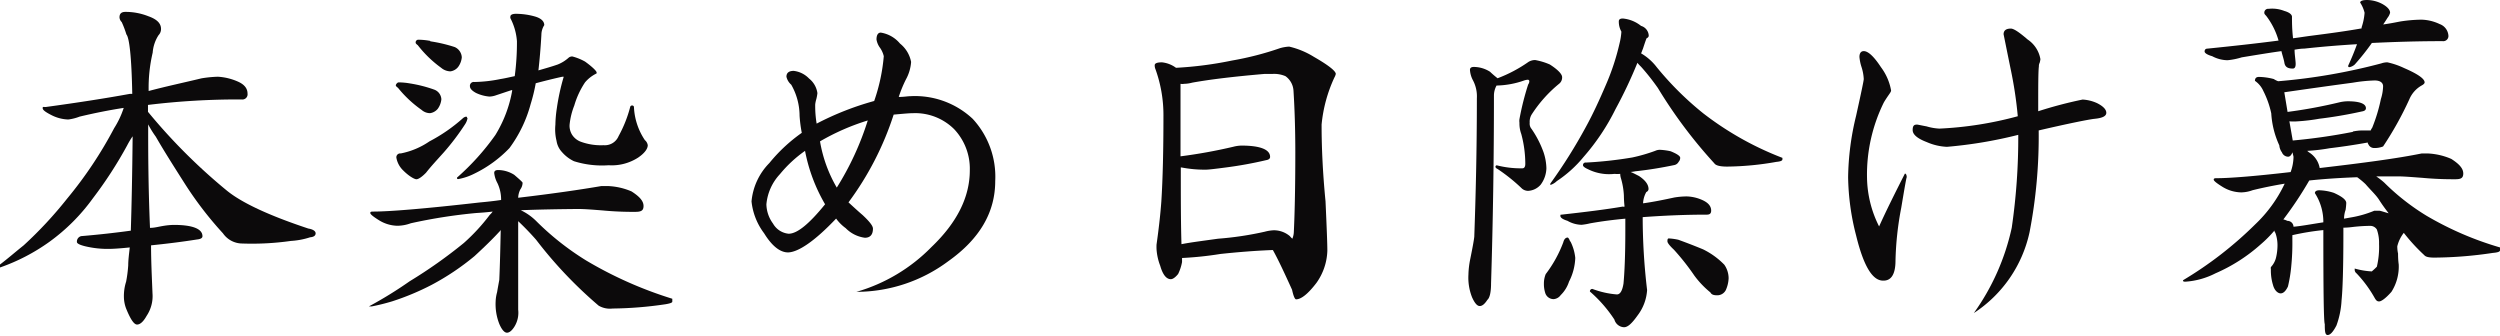 <svg xmlns="http://www.w3.org/2000/svg" viewBox="0 0 260.67 34.99"><defs><style>.cls-1{fill:#0c0a0b;}</style></defs><title>アセット 56</title><g id="レイヤー_2" data-name="レイヤー 2"><g id="contents"><path class="cls-1" d="M24.81,8.51c.68.3,1,.72,1,1.25a.54.54,0,0,1-.61.61,77.33,77.33,0,0,0-9.77.57v.72a59.55,59.55,0,0,0,8.17,8.17q2.34,1.94,8.55,4c.49.08.76.27.76.5s-.19.38-.57.41a7.9,7.9,0,0,1-2,.38,28.8,28.8,0,0,1-5.09.27,2.45,2.45,0,0,1-2-1.06,37.37,37.37,0,0,1-4-5.21c-1.21-1.9-2.24-3.53-3-4.86a10.21,10.21,0,0,1-.8-1.29v.19c0,2.5,0,6,.19,10.6.46,0,.88-.12,1.3-.19a7.55,7.55,0,0,1,1.17-.12c2,0,3,.42,3,1.18,0,.19-.19.3-.57.34-1.71.27-3.31.46-4.79.61,0,1.6.08,3.27.15,5a3.7,3.7,0,0,1-.61,2.35c-.34.61-.68.91-1,.91s-.69-.56-1.14-1.67A3.55,3.55,0,0,1,12.92,31a4.93,4.93,0,0,1,.23-1.63,13.61,13.61,0,0,0,.22-1.71c0-.53.08-1.14.16-1.86-1.07.11-1.79.15-2.09.15a10.07,10.07,0,0,1-2.55-.27c-.61-.15-.87-.3-.87-.45a.58.58,0,0,1,.45-.61c1.79-.15,3.5-.34,5.17-.57.08-2.51.15-5.77.19-9.84a8.51,8.51,0,0,0-.57.95,42.82,42.82,0,0,1-3.57,5.51,20.12,20.12,0,0,1-4.56,4.56A20.29,20.29,0,0,1,0,27.89v-.31c.84-.64,1.63-1.33,2.47-2A41.78,41.78,0,0,0,7,20.71a42.67,42.67,0,0,0,4.9-7.34,9.28,9.28,0,0,0,1-2.12c-1.45.22-3,.53-4.6.91a5,5,0,0,1-1.18.3A4.1,4.1,0,0,1,5.36,12c-.61-.31-.91-.53-.91-.72s.07-.12.3-.12q5-.68,8.78-1.37l.26,0c-.07-3.8-.3-5.85-.61-6.2a10.2,10.2,0,0,0-.49-1.29.74.74,0,0,1-.23-.49c0-.38.19-.57.61-.57a6.43,6.43,0,0,1,2.39.45c.88.31,1.33.73,1.33,1.33a.92.92,0,0,1-.26.65,3.89,3.89,0,0,0-.61,1.82,16,16,0,0,0-.42,4C17.33,9,19.15,8.62,21,8.17A12.38,12.38,0,0,1,22.72,8,6,6,0,0,1,24.81,8.51Z"/><path class="cls-1" d="M54.3,21.92A5.81,5.81,0,0,1,55.86,23a28.6,28.6,0,0,0,5.24,4.15,41.57,41.57,0,0,0,9,4v.3c0,.11-.23.19-.69.27a40,40,0,0,1-5.54.45,2.32,2.32,0,0,1-1.45-.3A44.65,44.65,0,0,1,55.9,25c-.5-.57-1.11-1.22-1.87-1.94v9.23a2.76,2.76,0,0,1-.38,1.75c-.26.42-.53.65-.79.65s-.54-.31-.8-.92a5.62,5.62,0,0,1-.38-2.35,4.1,4.1,0,0,1,.15-.95c.11-.65.19-1.06.23-1.29.07-1.6.11-3.31.15-5.21a.5.5,0,0,1-.08.12c-.76.83-1.67,1.71-2.66,2.62a26.22,26.22,0,0,1-4.48,3,26.75,26.75,0,0,1-4.1,1.71,21.88,21.88,0,0,1-2.13.53h-.3a42.37,42.37,0,0,0,4.25-2.62,50,50,0,0,0,5.66-4,20.1,20.1,0,0,0,2.7-2.93,1.88,1.88,0,0,0,.3-.34c-.64.08-1.21.12-1.71.15a55,55,0,0,0-6.83,1.07,4.16,4.16,0,0,1-1.41.26,3.78,3.78,0,0,1-1.94-.6c-.61-.38-.87-.61-.87-.73s.07-.15.3-.15c1.71,0,5.4-.3,11.1-.95.76-.07,1.52-.15,2.24-.26a4,4,0,0,0-.38-1.75,2.91,2.91,0,0,1-.34-1.06c0-.19.11-.31.41-.31a3.18,3.18,0,0,1,1.68.5c.57.49.87.76.87.83a1.21,1.21,0,0,1-.23.68,2.06,2.06,0,0,0-.23.88c3.57-.42,6.46-.84,8.67-1.22.22,0,.45,0,.68,0a6.86,6.86,0,0,1,2.47.56c.84.54,1.25,1,1.25,1.52s-.3.61-.91.61-1.78,0-3.38-.15c-1-.08-1.86-.15-2.55-.15C58,21.81,56.05,21.85,54.3,21.92ZM42.75,8.7a13.85,13.85,0,0,1,2.54.65,1.13,1.13,0,0,1,.73,1,2,2,0,0,1-.38,1,1.27,1.27,0,0,1-.8.45,1.34,1.34,0,0,1-.88-.34A12,12,0,0,1,41.5,9.16c-.16-.12-.23-.19-.23-.27s.15-.3.3-.3A7.06,7.06,0,0,1,42.75,8.7Zm6,3.61a1.69,1.69,0,0,1-.26.65,25.11,25.11,0,0,1-2.21,2.92c-.68.76-1.33,1.45-1.86,2.13-.45.46-.8.68-1,.68s-.76-.3-1.37-.91a2.42,2.42,0,0,1-.72-1.33.4.4,0,0,1,.45-.45,8,8,0,0,0,3-1.26,17.1,17.1,0,0,0,3.46-2.39.67.67,0,0,1,.38-.19A.15.15,0,0,1,48.71,12.31Zm-3.87-8a15.48,15.48,0,0,1,2.54.6,1.24,1.24,0,0,1,.73,1.07,2,2,0,0,1-.38,1,1.25,1.25,0,0,1-.8.46A1.54,1.54,0,0,1,46,7.07a11.91,11.91,0,0,1-2.44-2.36c-.15-.11-.22-.19-.22-.26a.28.28,0,0,1,.3-.31A7.33,7.33,0,0,1,44.84,4.26ZM61,6.42c.79.57,1.21,1,1.21,1.14s0,.08-.11.15a3.6,3.6,0,0,0-1.1.88A8.75,8.75,0,0,0,59.88,11a7.43,7.43,0,0,0-.49,2,1.78,1.78,0,0,0,.23,1,1.83,1.83,0,0,0,1,.8,6.1,6.1,0,0,0,2.32.34,1.55,1.55,0,0,0,1.56-.95,13.13,13.13,0,0,0,1.22-3.08.2.2,0,0,1,.19-.11.18.18,0,0,1,.19.15,6.72,6.72,0,0,0,1.14,3.46.86.86,0,0,1,.3.53c0,.38-.34.84-1,1.29a5.07,5.07,0,0,1-3.08.8,9.73,9.73,0,0,1-3.61-.42,3.81,3.81,0,0,1-1.25-.95,2.18,2.18,0,0,1-.57-1.17A5,5,0,0,1,57.91,13a12.51,12.51,0,0,1,.15-1.71A22.69,22.69,0,0,1,58.78,8h-.15c-1,.22-1.9.45-2.77.68a17.73,17.73,0,0,1-.53,2.17,13.64,13.64,0,0,1-2.21,4.59,12.75,12.75,0,0,1-3.65,2.66,6.17,6.17,0,0,1-1.67.57c-.11,0-.15,0-.15-.15a25.51,25.51,0,0,0,4-4.44,13.13,13.13,0,0,0,1.75-4.6V9.38c-.61.19-1.14.38-1.64.54a2.28,2.28,0,0,1-.72.15,4.06,4.06,0,0,1-1.41-.38C49.21,9.46,49,9.23,49,9a.4.4,0,0,1,.46-.45,14.73,14.73,0,0,0,2.73-.31c.46-.07.95-.19,1.48-.3a26.37,26.37,0,0,0,.23-3.65,6.19,6.19,0,0,0-.68-2.39.34.34,0,0,1,0-.19c0-.15.19-.27.57-.27a7.32,7.32,0,0,1,2.09.31c.57.19.87.49.87.87a1.9,1.9,0,0,0-.3,1c-.08,1.44-.19,2.66-.31,3.72.65-.19,1.34-.38,2-.61A3.82,3.82,0,0,0,59.31,6a.56.56,0,0,1,.38-.11A5.6,5.6,0,0,1,61,6.42Z"/><path class="cls-1" d="M98.87,27.24a16.06,16.06,0,0,1-9.57,3.19,17.89,17.89,0,0,0,7.82-4.67q4-3.82,4-8a6,6,0,0,0-1.63-4.29,5.76,5.76,0,0,0-4.25-1.67c-.46,0-1.15.07-2.06.15a31.62,31.62,0,0,1-4.71,9.15c.5.46,1,.92,1.48,1.33.69.65,1.07,1.11,1.07,1.41,0,.65-.31.95-.84.95a3.42,3.42,0,0,1-2-1,4.48,4.48,0,0,1-1-1c-2.2,2.32-3.91,3.49-5,3.53-.83,0-1.67-.64-2.51-2A6.65,6.65,0,0,1,78.36,21,6.54,6.54,0,0,1,80.22,17a16.86,16.86,0,0,1,3.38-3.15,14.14,14.14,0,0,1-.23-1.79,6.56,6.56,0,0,0-.87-3.23A1.55,1.55,0,0,1,82,8c0-.38.23-.61.76-.61a2.64,2.64,0,0,1,1.6.8,2.35,2.35,0,0,1,.87,1.52,4.44,4.44,0,0,1-.11.61,3.13,3.13,0,0,0-.12.57,11.2,11.2,0,0,0,.15,2,30.21,30.21,0,0,1,6-2.36,19,19,0,0,0,1-4.67A2.56,2.56,0,0,0,91.77,5a2,2,0,0,1-.38-.88c0-.45.15-.72.45-.72a3.27,3.27,0,0,1,2,1.14A3.23,3.23,0,0,1,95,6.46a4.43,4.43,0,0,1-.54,1.82,12.73,12.73,0,0,0-.75,1.83c.53,0,.94-.08,1.21-.08a8.8,8.8,0,0,1,6.5,2.36,8.88,8.88,0,0,1,2.35,6.49C103.77,22.15,102.14,24.92,98.87,27.24ZM83.94,15.73a13.16,13.16,0,0,0-2.62,2.43,5.29,5.29,0,0,0-1.41,3.15,3.52,3.52,0,0,0,.69,2,2.1,2.1,0,0,0,1.63,1.06c.91,0,2.17-1.06,3.8-3.07A17.52,17.52,0,0,1,83.94,15.73Zm1.56-1a14.25,14.25,0,0,0,1.75,4.83,30,30,0,0,0,3.23-7A23.71,23.71,0,0,0,85.5,14.74Z"/><path class="cls-1" d="M122.62,7.07a0,0,0,1,0,0,0,38.91,38.91,0,0,0,5.85-.76,31.74,31.74,0,0,0,5-1.29,4.2,4.2,0,0,1,.95-.16A8.55,8.55,0,0,1,137,5.93c1.52.87,2.28,1.48,2.28,1.78a1.38,1.38,0,0,1-.15.38,15,15,0,0,0-1.33,4.9c0,2.28.11,4.94.41,8,.12,2.65.19,4.4.19,5.16a6.09,6.09,0,0,1-1.14,3.35c-.87,1.14-1.59,1.71-2.12,1.71-.12,0-.27-.31-.42-1-.76-1.67-1.41-3.08-2-4.14-1.86.07-3.68.22-5.47.41a36,36,0,0,1-4,.42v.42a4.78,4.78,0,0,1-.41,1.25c-.31.38-.57.54-.76.54-.46,0-.84-.46-1.11-1.41a5.8,5.8,0,0,1-.38-1.71,4.81,4.81,0,0,1,0-.49c.27-1.9.42-3.39.5-4.49.15-2.35.22-5.35.22-9a14.09,14.09,0,0,0-.83-4.79,1,1,0,0,1-.08-.42c0-.19.23-.3.76-.3A3,3,0,0,1,122.62,7.07ZM127,24.89a33.64,33.64,0,0,0,4.87-.73,4.37,4.37,0,0,1,.95-.15,2.59,2.59,0,0,1,1.67.61,2.25,2.25,0,0,0,.26.27,2,2,0,0,0,.15-.61c.08-1.56.16-4.33.16-8.36,0-2.58-.08-4.71-.19-6.46a2,2,0,0,0-.84-1.52,3,3,0,0,0-1.37-.23h-.83q-4.79.41-7.53.91a3.39,3.39,0,0,1-.83.12,1.11,1.11,0,0,1-.38,0c0,.57,0,1.33,0,2.28,0,1.9,0,3.65,0,5.28a53.71,53.71,0,0,0,5.51-1,3.74,3.74,0,0,1,.83-.12c2,0,3,.42,3,1.18,0,.19-.16.3-.42.34a41.21,41.21,0,0,1-4.18.76c-1.14.15-1.82.23-2.09.23a12.62,12.62,0,0,1-2.55-.23s-.07,0-.07,0c0,3.12,0,5.78.07,8C124.14,25.27,125.44,25.11,127,24.89Z"/><path class="cls-1" d="M156,9a2.18,2.18,0,0,0-.23.95q0,10-.3,19.6c0,.95-.15,1.52-.38,1.71-.27.42-.53.65-.8.65s-.53-.31-.8-.91a5.56,5.56,0,0,1-.38-2.36,9,9,0,0,1,.19-1.63c.23-1.14.38-1.94.42-2.32.15-4.26.27-9,.27-14.44a3.57,3.57,0,0,0-.42-1.9,2.64,2.64,0,0,1-.3-1.06c0-.19.11-.31.41-.31a3.18,3.18,0,0,1,1.68.5,10.39,10.39,0,0,0,.79.68,14.53,14.53,0,0,0,3.23-1.71,1.36,1.36,0,0,1,.69-.19,6.9,6.9,0,0,1,1.52.46c.83.53,1.29,1,1.29,1.33a.83.83,0,0,1-.31.68,13.72,13.72,0,0,0-2.88,3.23,1.45,1.45,0,0,0-.19.84.84.84,0,0,0,.19.64,10.57,10.57,0,0,1,1.25,2.43,5.58,5.58,0,0,1,.3,1.68,3,3,0,0,1-.6,1.71,1.86,1.86,0,0,1-1.3.64,1,1,0,0,1-.64-.23,18.18,18.18,0,0,0-2.55-2.05c-.15-.07-.22-.15-.22-.23a.14.14,0,0,1,.15-.15,10,10,0,0,0,2.66.31c.19,0,.3-.16.3-.46a12,12,0,0,0-.42-3.12,3.19,3.19,0,0,1-.19-1.17,1.33,1.33,0,0,1,0-.38,28.37,28.37,0,0,1,.91-3.61.62.62,0,0,0,.12-.35.17.17,0,0,0-.16-.15,1.73,1.73,0,0,0-.38.08,9.12,9.12,0,0,1-2.88.53h0Zm7.75,16.18a4.88,4.88,0,0,1,.5,1.71,5.8,5.8,0,0,1-.65,2.47,3.43,3.43,0,0,1-.87,1.41,1,1,0,0,1-.73.42.91.91,0,0,1-.87-.61,3.05,3.05,0,0,1-.15-1,2.57,2.57,0,0,1,.19-1A13,13,0,0,0,163,25.27c.08-.31.23-.5.46-.5C163.51,24.77,163.63,24.92,163.7,25.15ZM171.11,2.7a1.11,1.11,0,0,1,.8,1c0,.15-.08.22-.23.3-.11.27-.23.65-.38,1.1-.07.15-.11.31-.19.46A5.64,5.64,0,0,1,172.74,7a32.4,32.4,0,0,0,4.87,4.83,32.49,32.49,0,0,0,8.24,4.63v.15c0,.16-.23.23-.64.27a30.67,30.67,0,0,1-5.13.49c-.72,0-1.18-.11-1.33-.34a49.93,49.93,0,0,1-5.89-7.86c-.46-.65-1-1.37-1.75-2.21a4.27,4.27,0,0,1-.38-.41,47.23,47.23,0,0,1-2.28,4.82,22.9,22.9,0,0,1-3.34,5,12.54,12.54,0,0,1-2.78,2.51,1.77,1.77,0,0,1-.68.41v-.15a54.16,54.16,0,0,0,3.72-5.93c.73-1.33,1.41-2.81,2.09-4.4a24.24,24.24,0,0,0,1.41-4.3,6.71,6.71,0,0,0,.19-1.21,2.13,2.13,0,0,1-.27-1.07c0-.19.12-.3.42-.3A3.55,3.55,0,0,1,171.11,2.7Zm3.08,13.07c.64.26,1,.49,1,.68a.6.6,0,0,1-.16.42.66.66,0,0,1-.45.34c-1.29.27-2.66.5-4.07.65a3.49,3.49,0,0,1-.49.07c.3.12.57.27.87.42.69.46,1,.91,1,1.37a.36.36,0,0,1-.23.3,2.61,2.61,0,0,0-.34,1.18c1.1-.15,2.2-.38,3.27-.61a8.32,8.32,0,0,1,1.29-.11,4.28,4.28,0,0,1,1.71.42c.53.26.83.6.83,1.06,0,.3-.15.42-.45.42-2.4,0-4.64.11-6.69.26a64.76,64.76,0,0,0,.46,7.6,4.86,4.86,0,0,1-1,2.66c-.57.8-1,1.22-1.41,1.22a1.09,1.09,0,0,1-1-.8,14,14,0,0,0-2.55-2.92.24.24,0,0,1,.27-.27,9.21,9.21,0,0,0,2.54.57q.51,0,.69-1.14c.11-1.18.19-3,.19-5.51,0-.38,0-.8,0-1.25-1.18.11-2.4.26-3.69.49a6.08,6.08,0,0,1-.87.15,3.08,3.08,0,0,1-1.48-.42c-.5-.15-.73-.34-.73-.49s0-.15.12-.15c2.43-.27,4.56-.53,6.38-.84a.31.31,0,0,0,.19,0,10.73,10.73,0,0,1-.07-1.14,7.65,7.65,0,0,0-.31-1.82,1.44,1.44,0,0,1-.07-.45v0a3.8,3.8,0,0,1-.61,0,4.92,4.92,0,0,1-2.78-.5c-.34-.15-.49-.3-.49-.38a.26.26,0,0,1,.3-.3,41.58,41.58,0,0,0,4.83-.53,17.41,17.41,0,0,0,2.39-.69,1.15,1.15,0,0,1,.5-.11A6.5,6.5,0,0,1,174.19,15.77ZM175,25c.83.3,1.71.64,2.58,1a8,8,0,0,1,2.21,1.6,2.5,2.5,0,0,1,.45,1.41,3.33,3.33,0,0,1-.3,1.25,1,1,0,0,1-.88.53c-.38,0-.6-.07-.72-.3a9.53,9.53,0,0,1-1.67-1.75,24.67,24.67,0,0,0-2.13-2.7c-.45-.42-.68-.72-.68-.87s0-.31.15-.31A6.21,6.21,0,0,1,175,25Z"/><path class="cls-1" d="M198.24,21.66a32.64,32.64,0,0,0-.6,5.51c0,1.44-.46,2.12-1.3,2.09-1.13,0-2.05-1.6-2.81-4.72a25.4,25.4,0,0,1-.83-6.07,28.28,28.28,0,0,1,.83-6.39c.53-2.39.8-3.68.8-3.84A4.8,4.8,0,0,0,194.1,7a4.72,4.72,0,0,1-.22-1.06c0-.38.15-.61.45-.61.46,0,1.07.57,1.79,1.67a5.71,5.71,0,0,1,1.06,2.43c0,.12-.11.27-.27.5s-.41.61-.49.76a17,17,0,0,0-1.75,7.83,11.64,11.64,0,0,0,1.26,5.09c.72-1.6,1.63-3.42,2.69-5.51.12,0,.19.15.19.42C198.81,18.31,198.62,19.38,198.24,21.66Zm20.14-9.27c-.61.07-2.54.45-5.81,1.21a52.68,52.68,0,0,1-.95,10.6,13.45,13.45,0,0,1-5.81,8.44,24,24,0,0,0,3.95-8.89,64.91,64.91,0,0,0,.68-9.69A46.35,46.35,0,0,1,203,15.31a5.85,5.85,0,0,1-2.09-.49c-1-.38-1.48-.8-1.48-1.26s.15-.57.46-.57c.07,0,.41.08,1,.19a5.62,5.62,0,0,0,1.33.23,37.54,37.54,0,0,0,8.17-1.29,42.37,42.37,0,0,0-.76-5c-.49-2.4-.72-3.57-.72-3.54,0-.38.23-.6.76-.6.3,0,.87.38,1.75,1.14a3.1,3.1,0,0,1,1.33,2.05,2.16,2.16,0,0,1-.08.38.78.78,0,0,0-.08.38c-.07.53-.07,2.09-.07,4.67a44.28,44.28,0,0,1,4.63-1.22,4.19,4.19,0,0,1,1.52.38c.61.31.95.65.95,1S219.22,12.31,218.38,12.39Z"/><path class="cls-1" d="M237.08,8.24a2.15,2.15,0,0,0,.46.23,61.39,61.39,0,0,0,10.75-1.86,1.91,1.91,0,0,1,.64-.11,8,8,0,0,1,1.75.6c1.41.61,2.13,1.11,2.13,1.49,0,.11-.11.22-.34.34a3,3,0,0,0-1.26,1.44,34.89,34.89,0,0,1-2.73,4.9,2.33,2.33,0,0,1-1,.16.64.64,0,0,1-.53-.38.29.29,0,0,1-.07-.19c-1.45.26-2.74.45-4,.6a18.9,18.9,0,0,1-2.31.27,2,2,0,0,0,.3.23,2.42,2.42,0,0,1,1,1.56v0c4.56-.53,8.09-1,10.64-1.52.23,0,.45,0,.61,0a6.91,6.91,0,0,1,2.47.57c.83.53,1.25,1,1.25,1.52s-.3.6-.87.6-1.83,0-3.42-.15c-1-.07-1.87-.15-2.55-.15s-1.56,0-2.24,0a7.61,7.61,0,0,1,.83.64A23.71,23.71,0,0,0,253,22.49a33.57,33.57,0,0,0,7.67,3.31v.3c0,.15-.26.23-.75.27a42.25,42.25,0,0,1-6.08.49c-.57,0-.92-.07-1.07-.26a19.27,19.27,0,0,1-2.13-2.32,3.66,3.66,0,0,0-.68,1.4,3.48,3.48,0,0,0,.08.76c0,.73.07,1.11.07,1.14a4.9,4.9,0,0,1-.76,2.85c-.61.69-1.06,1-1.29,1s-.34-.15-.49-.42a12.69,12.69,0,0,0-1.86-2.51.47.47,0,0,1-.19-.34V28a8.08,8.08,0,0,0,1.78.3,6.93,6.93,0,0,0,.53-.49,9,9,0,0,0,.23-2.39,4.13,4.13,0,0,0-.23-1.49.81.81,0,0,0-.68-.38,17,17,0,0,0-1.86.12,8.18,8.18,0,0,1-.95.07v.69c0,3.57-.08,5.85-.19,6.88a8.9,8.9,0,0,1-.53,2.62c-.35.68-.65,1-.92,1s-.3-.38-.3-1.14c-.11-.23-.15-3.45-.15-9.8a26.69,26.69,0,0,0-3.23.53V25a24.62,24.62,0,0,1-.12,2.81,14.6,14.6,0,0,1-.34,2.06c-.23.49-.49.72-.76.72s-.64-.27-.8-.88a5.14,5.14,0,0,1-.22-1.63.61.61,0,0,1,0-.23,2.2,2.2,0,0,0,.54-1,5.65,5.65,0,0,0,.15-1.3,3.77,3.77,0,0,0-.23-1.29.26.26,0,0,1-.08-.23,12.33,12.33,0,0,1-1.44,1.45A17.54,17.54,0,0,1,231,28.5a8.05,8.05,0,0,1-3.11.87c-.19,0-.27,0-.27-.15a39.23,39.23,0,0,0,7.52-5.82,14.19,14.19,0,0,0,3.08-4.25v0c-1.14.19-2.28.42-3.34.68a3.59,3.59,0,0,1-1.18.23,3.85,3.85,0,0,1-2-.6c-.61-.38-.88-.61-.88-.73s.08-.15.31-.15c1.29,0,3.83-.19,7.71-.64a4.81,4.81,0,0,0,.3-1.6l-.11-.46c-.12.31-.27.46-.46.46a.71.71,0,0,1-.64-.46,1.4,1.4,0,0,1-.27-.72,9.24,9.24,0,0,1-.84-3.34A9.64,9.64,0,0,0,236,9.5a2.53,2.53,0,0,0-.88-1.07c0-.26.12-.41.42-.41A6.44,6.44,0,0,1,237.08,8.24Zm1.1-7.1c.53.15.8.38.8.61,0,.53,0,1.25.11,2.24.65-.08,1.3-.19,1.94-.27,1.71-.22,3.46-.45,5.21-.76,0,0,0-.07,0-.11a6,6,0,0,0,.31-1.52,3.41,3.41,0,0,0-.46-1.06c0-.16.23-.27.73-.27a3.5,3.5,0,0,1,1.59.42c.53.3.8.61.8.91a1.43,1.43,0,0,1-.27.53c-.19.31-.34.53-.45.69.6-.08,1.17-.19,1.78-.31a15.34,15.34,0,0,1,2.21-.19,4.69,4.69,0,0,1,1.9.46,1.38,1.38,0,0,1,.91,1.18.54.54,0,0,1-.61.6c-2.58,0-5.05.08-7.37.19a24.49,24.49,0,0,1-1.79,2.25A1.17,1.17,0,0,1,245,7c-.12,0-.16,0-.16-.15.35-.76.65-1.48.92-2.24-1.9.11-3.77.27-5.51.46-.38,0-.73.07-1,.11,0,.45.08.91.11,1.37s-.11.6-.3.6c-.53,0-.8-.18-.87-.6s-.23-.84-.31-1.22c-1.37.19-2.73.42-4.14.65a7.38,7.38,0,0,1-1.48.3,3.5,3.5,0,0,1-1.6-.42c-.53-.15-.79-.34-.79-.49s.07-.3.3-.3c2.66-.27,5.13-.54,7.41-.84a7.67,7.67,0,0,0-1.29-2.58c-.16-.16-.19-.23-.19-.27a.4.4,0,0,1,.45-.46A3.43,3.43,0,0,1,238.18,1.14Zm4.07,22a5.5,5.5,0,0,0-.88-3c0-.19.16-.3.46-.3a5.3,5.3,0,0,1,1.52.27c.84.38,1.29.72,1.29,1.06a6.47,6.47,0,0,1-.07.72,2.7,2.7,0,0,0-.16.91l.61-.11a11.21,11.21,0,0,0,2.55-.72c.15,0,.34,0,.49,0s.42.11,1,.27c-.35-.46-.69-.92-1-1.41s-.87-1-1.41-1.63a7.89,7.89,0,0,0-.87-.72c-1.94.07-3.61.19-5,.34l0,0a38.45,38.45,0,0,1-2.7,4.06,1.73,1.73,0,0,1,.42.15.63.63,0,0,1,.64.61C239.82,23.59,240.84,23.4,242.25,23.18Zm3.08-9.43a5.77,5.77,0,0,1,.94-.11c.35,0,.65,0,.92,0a.91.91,0,0,1,.15-.27,17,17,0,0,0,.91-3A4.73,4.73,0,0,0,248.48,9c0-.38-.31-.61-.88-.61a16.34,16.34,0,0,0-2.27.23c-2.32.31-4.72.65-7.15,1l.34,2.05a51.5,51.5,0,0,0,5.4-1,4,4,0,0,1,.87-.11c1.26,0,1.9.26,1.9.72,0,.19-.15.3-.42.34a45,45,0,0,1-4.44.76,19.53,19.53,0,0,1-2.24.27,5.45,5.45,0,0,1-.88,0l.35,2A60.52,60.52,0,0,0,245.33,13.75Z"/></g></g></svg>